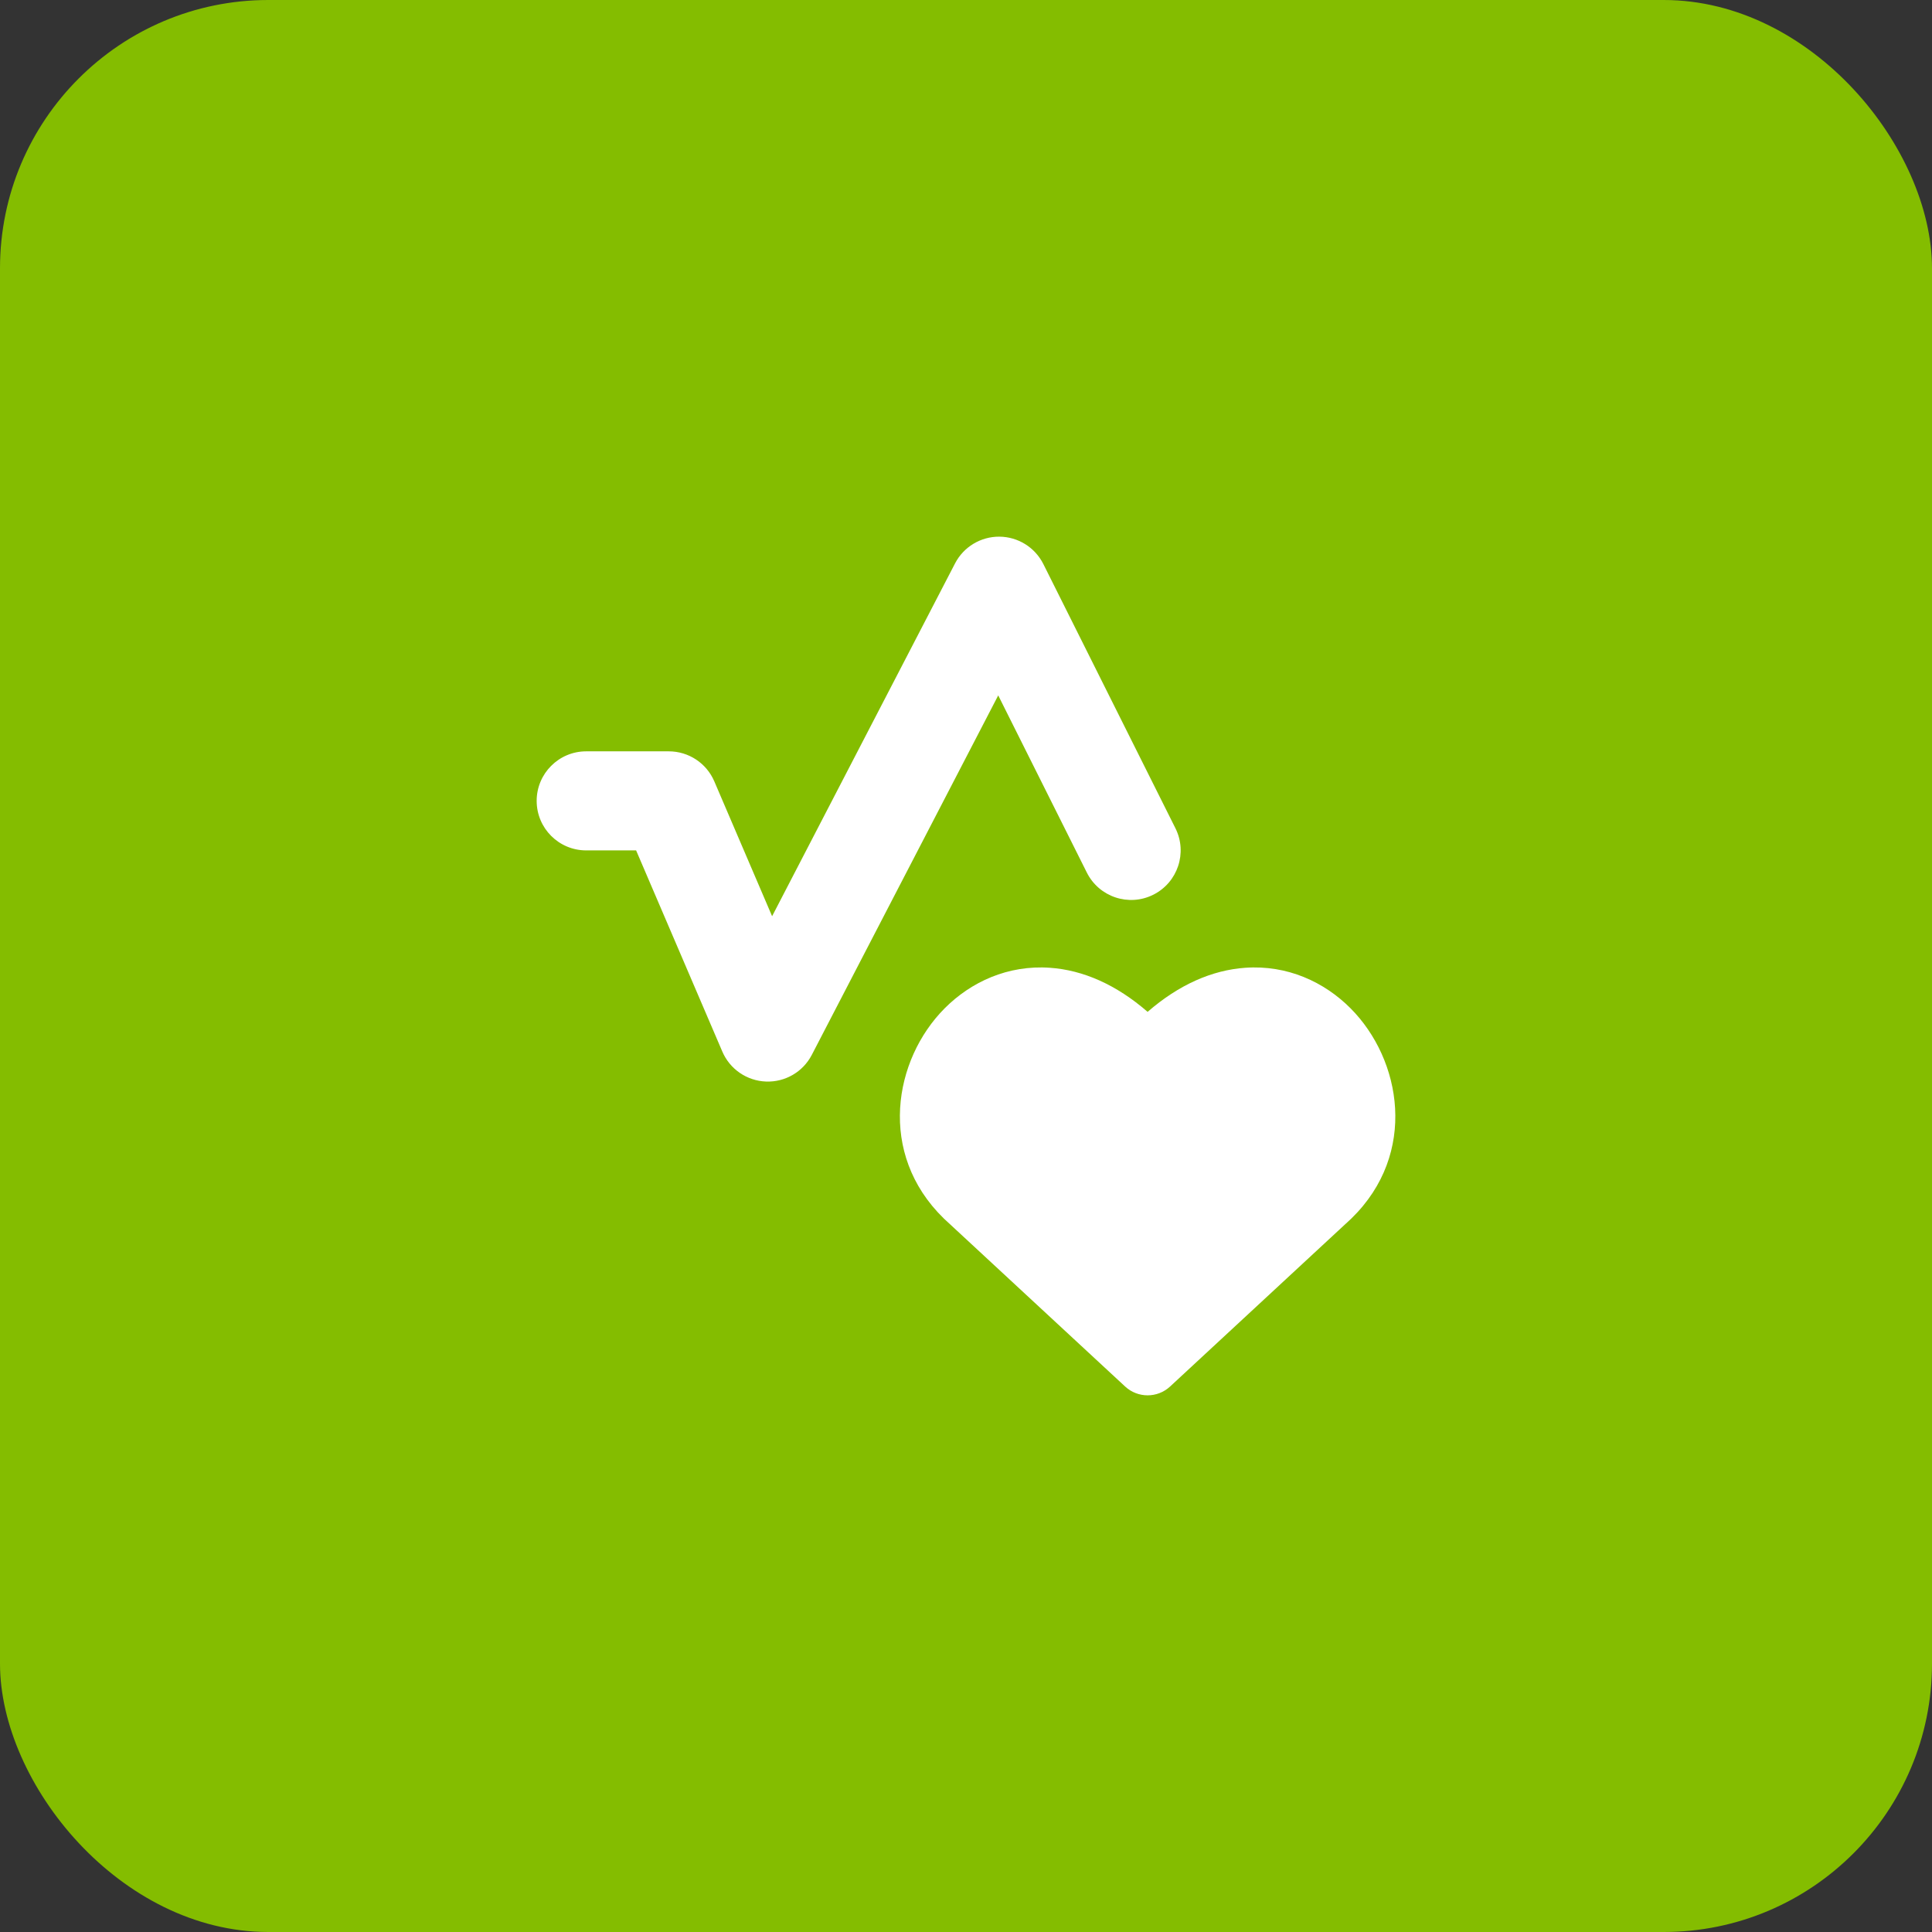<svg width="72" height="72" viewBox="0 0 72 72" fill="none" xmlns="http://www.w3.org/2000/svg">
<rect x="0" y="0" width="72" height="72" fill="#333333" stroke="none"/>
<rect width="72" height="72" rx="10" fill="#84BD00"/>
<path fill-rule="evenodd" clip-rule="evenodd" d="M38.882 21.02C38.571 20.399 37.939 20.005 37.244 20C36.55 19.995 35.911 20.38 35.592 20.996L28.774 34.145L26.62 29.119C26.329 28.44 25.662 28 24.923 28H21.846C20.826 28 20 28.827 20 29.846C20 30.866 20.826 31.692 21.846 31.692H23.706L26.919 39.189C27.2 39.845 27.834 40.28 28.548 40.306C29.261 40.333 29.926 39.945 30.254 39.311L37.201 25.915L40.503 32.518C40.959 33.43 42.068 33.8 42.979 33.344C43.891 32.888 44.261 31.779 43.805 30.867L38.882 21.02ZM42.768 37.709C41.601 36.694 40.363 36.152 39.127 36.066C37.561 35.956 36.185 36.594 35.206 37.576C33.302 39.487 32.693 42.988 35.168 45.404L35.191 45.426L41.931 51.672C42.403 52.109 43.133 52.109 43.605 51.672L50.345 45.426L50.368 45.404C52.843 42.988 52.234 39.487 50.33 37.576C49.351 36.594 47.975 35.956 46.409 36.066C45.173 36.152 43.935 36.694 42.768 37.709Z" fill="white"/>
</svg>
